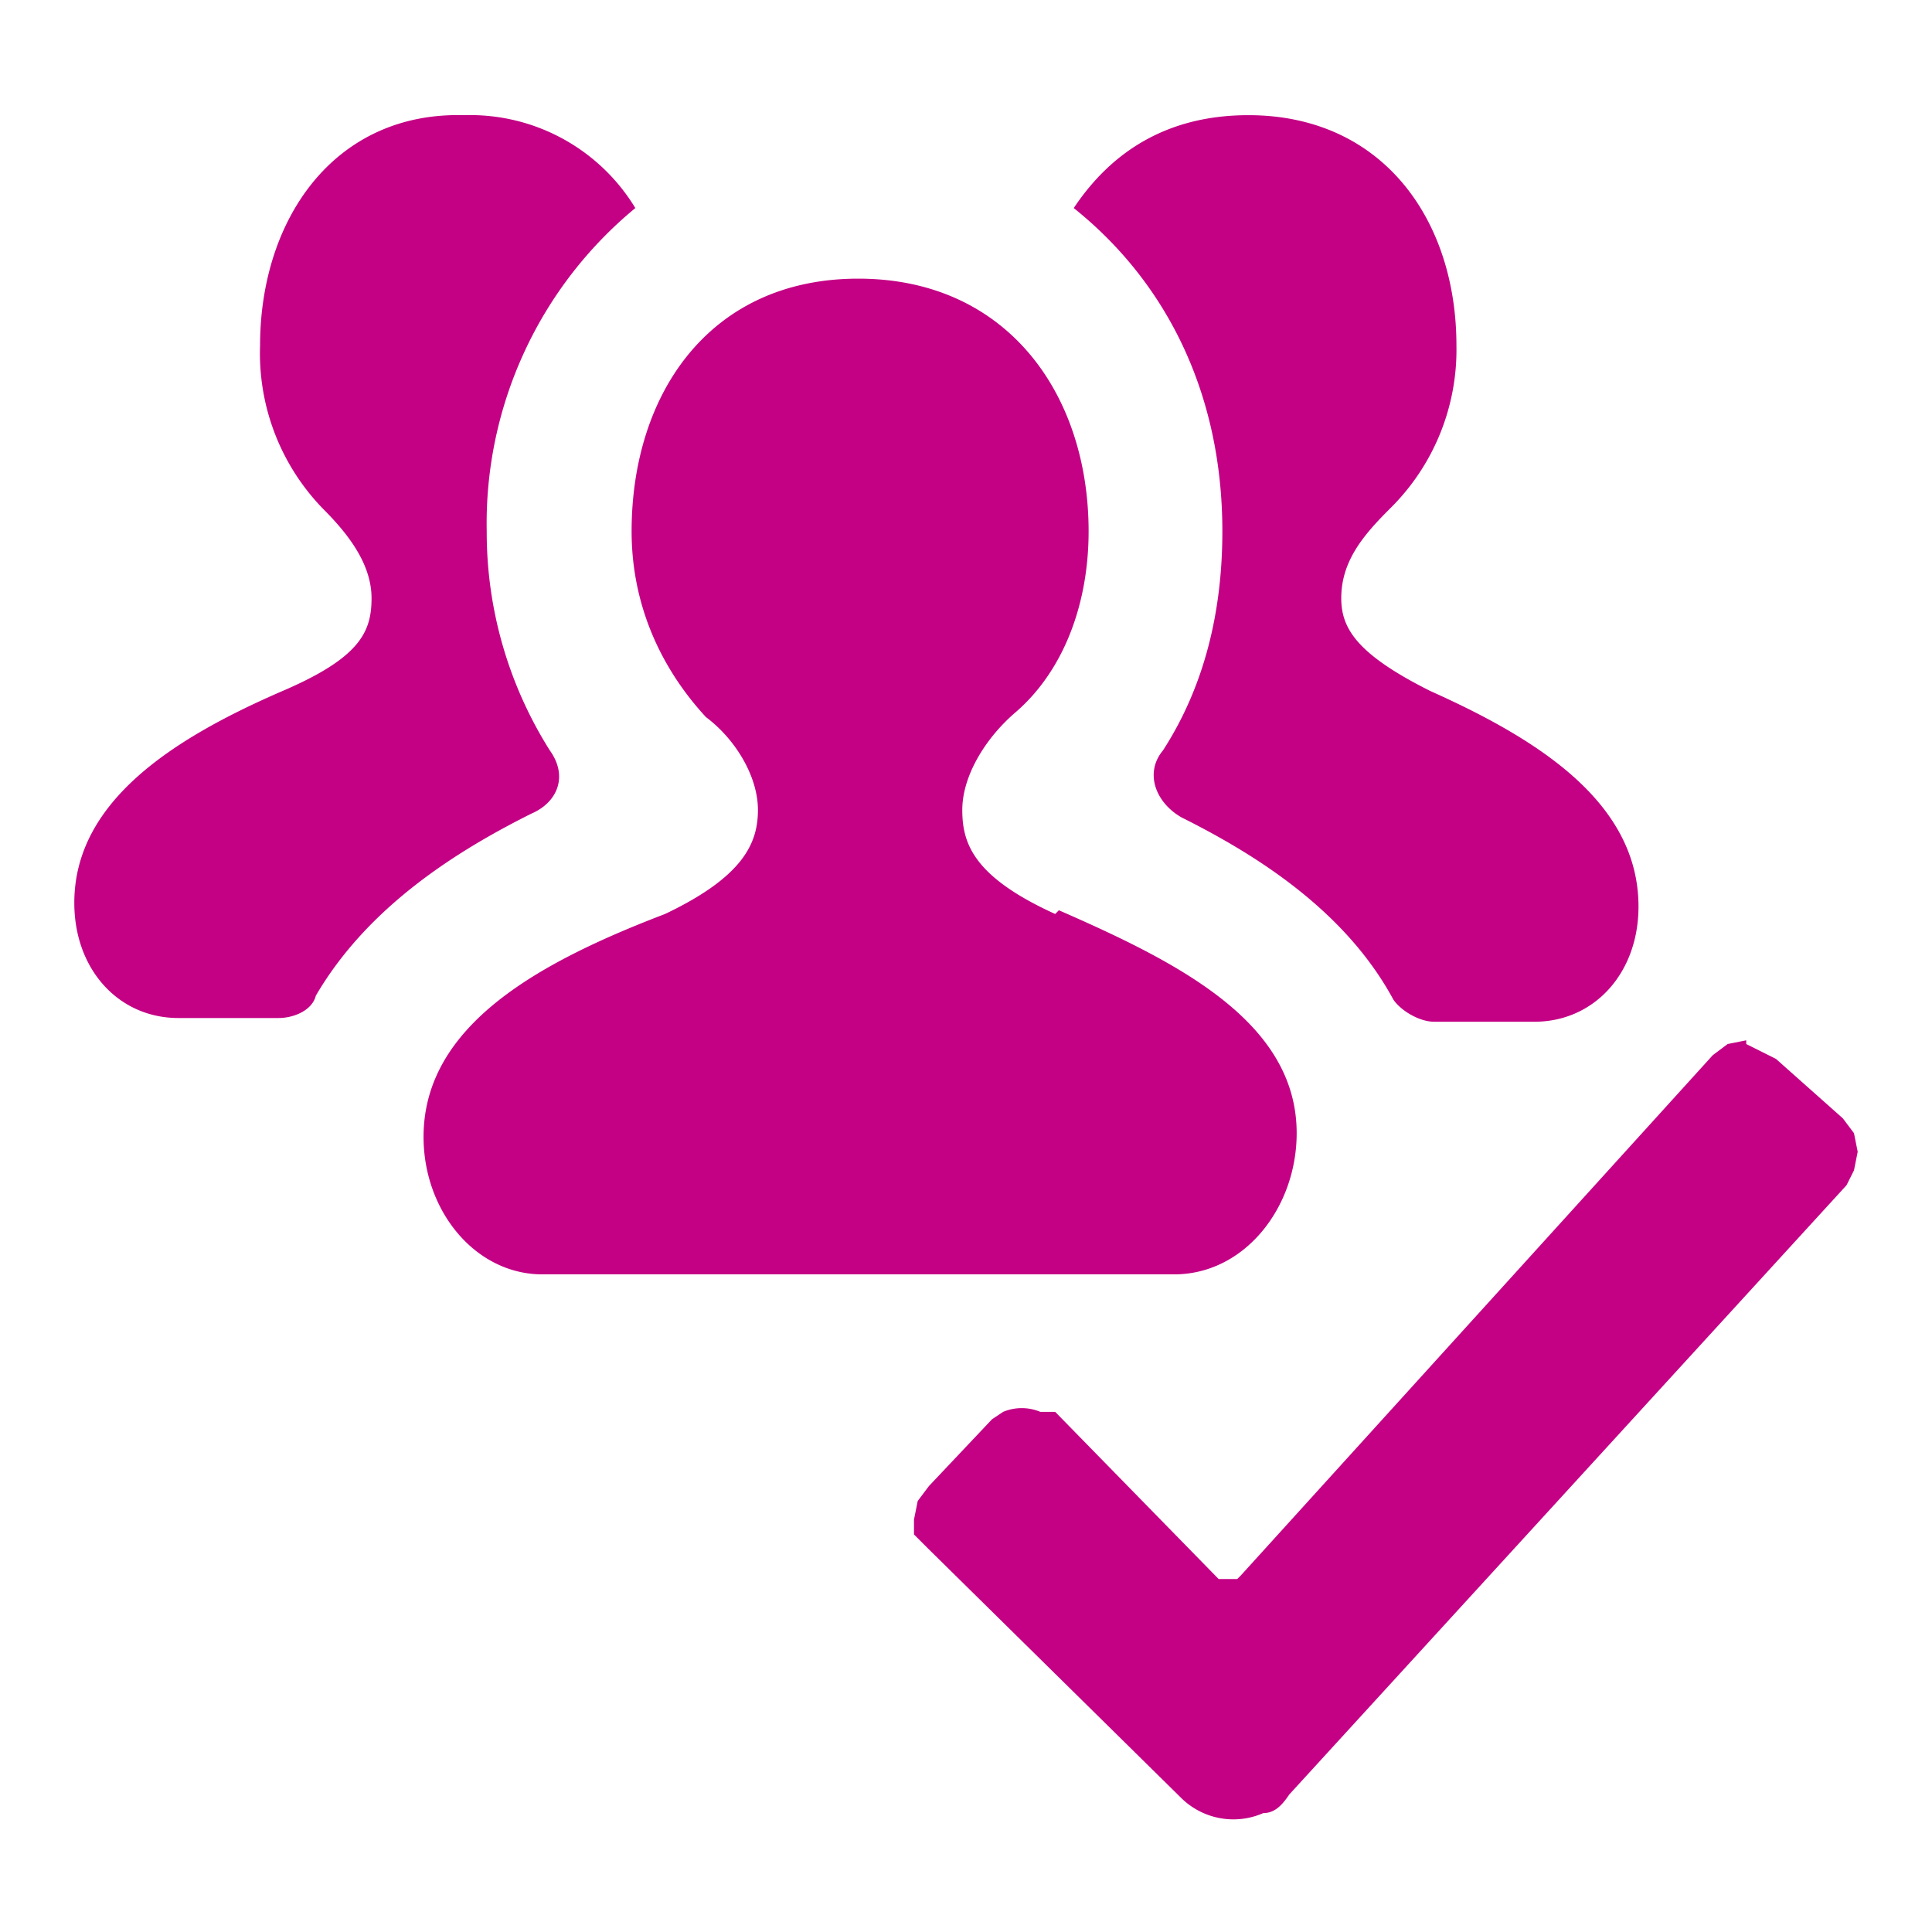 <svg xmlns="http://www.w3.org/2000/svg" height="52" width="52" viewBox="0 0 520 520" fill="#C40084"><path d="m470 280-5 1-4 3-127 140-1 1h-5l-44-45h-4a13 13 0 0 0-10 0l-3 2-17 18-3 4-1 5v4l4 4 68 67a20 20 0 0 0 22 4c3 0 5-2 7-5l150-164 2-4 1-5-1-5-3-4-18-16-8-4zm-322-78a110 110 0 0 1-17-59 110 110 0 0 1 40-87 52 52 0 0 0-46-25c-35-1-55 28-55 62a60 60 0 0 0 17 44c7 7 13 15 13 24s-3 16-24 25c-30 13-56 30-56 57 0 18 12 31 28 31h27c4 0 9-2 10-6 14-24 38-39 58-49 7-3 10-10 5-17zm237-16c-20-10-24-17-24-25 0-10 6-17 13-24a60 60 0 0 0 18-44c0-34-20-62-56-62-22 0-37 10-47 25 25 20 40 50 40 87 0 22-5 42-16 59-5 6-2 14 5 18 20 10 44 25 57 49 2 3 7 6 11 6h27c16 0 28-13 28-31 0-28-27-45-56-58zm-101 60c-22-10-25-19-25-28s6-19 14-26c13-11 20-29 20-49 0-37-22-68-62-68s-61 31-61 68c0 20 8 37 20 50 8 6 14 16 14 25s-4 18-25 28c-34 13-65 30-65 60 0 20 14 37 32 37h170c19 0 33-18 33-38 0-30-32-46-64-60z"/></svg>